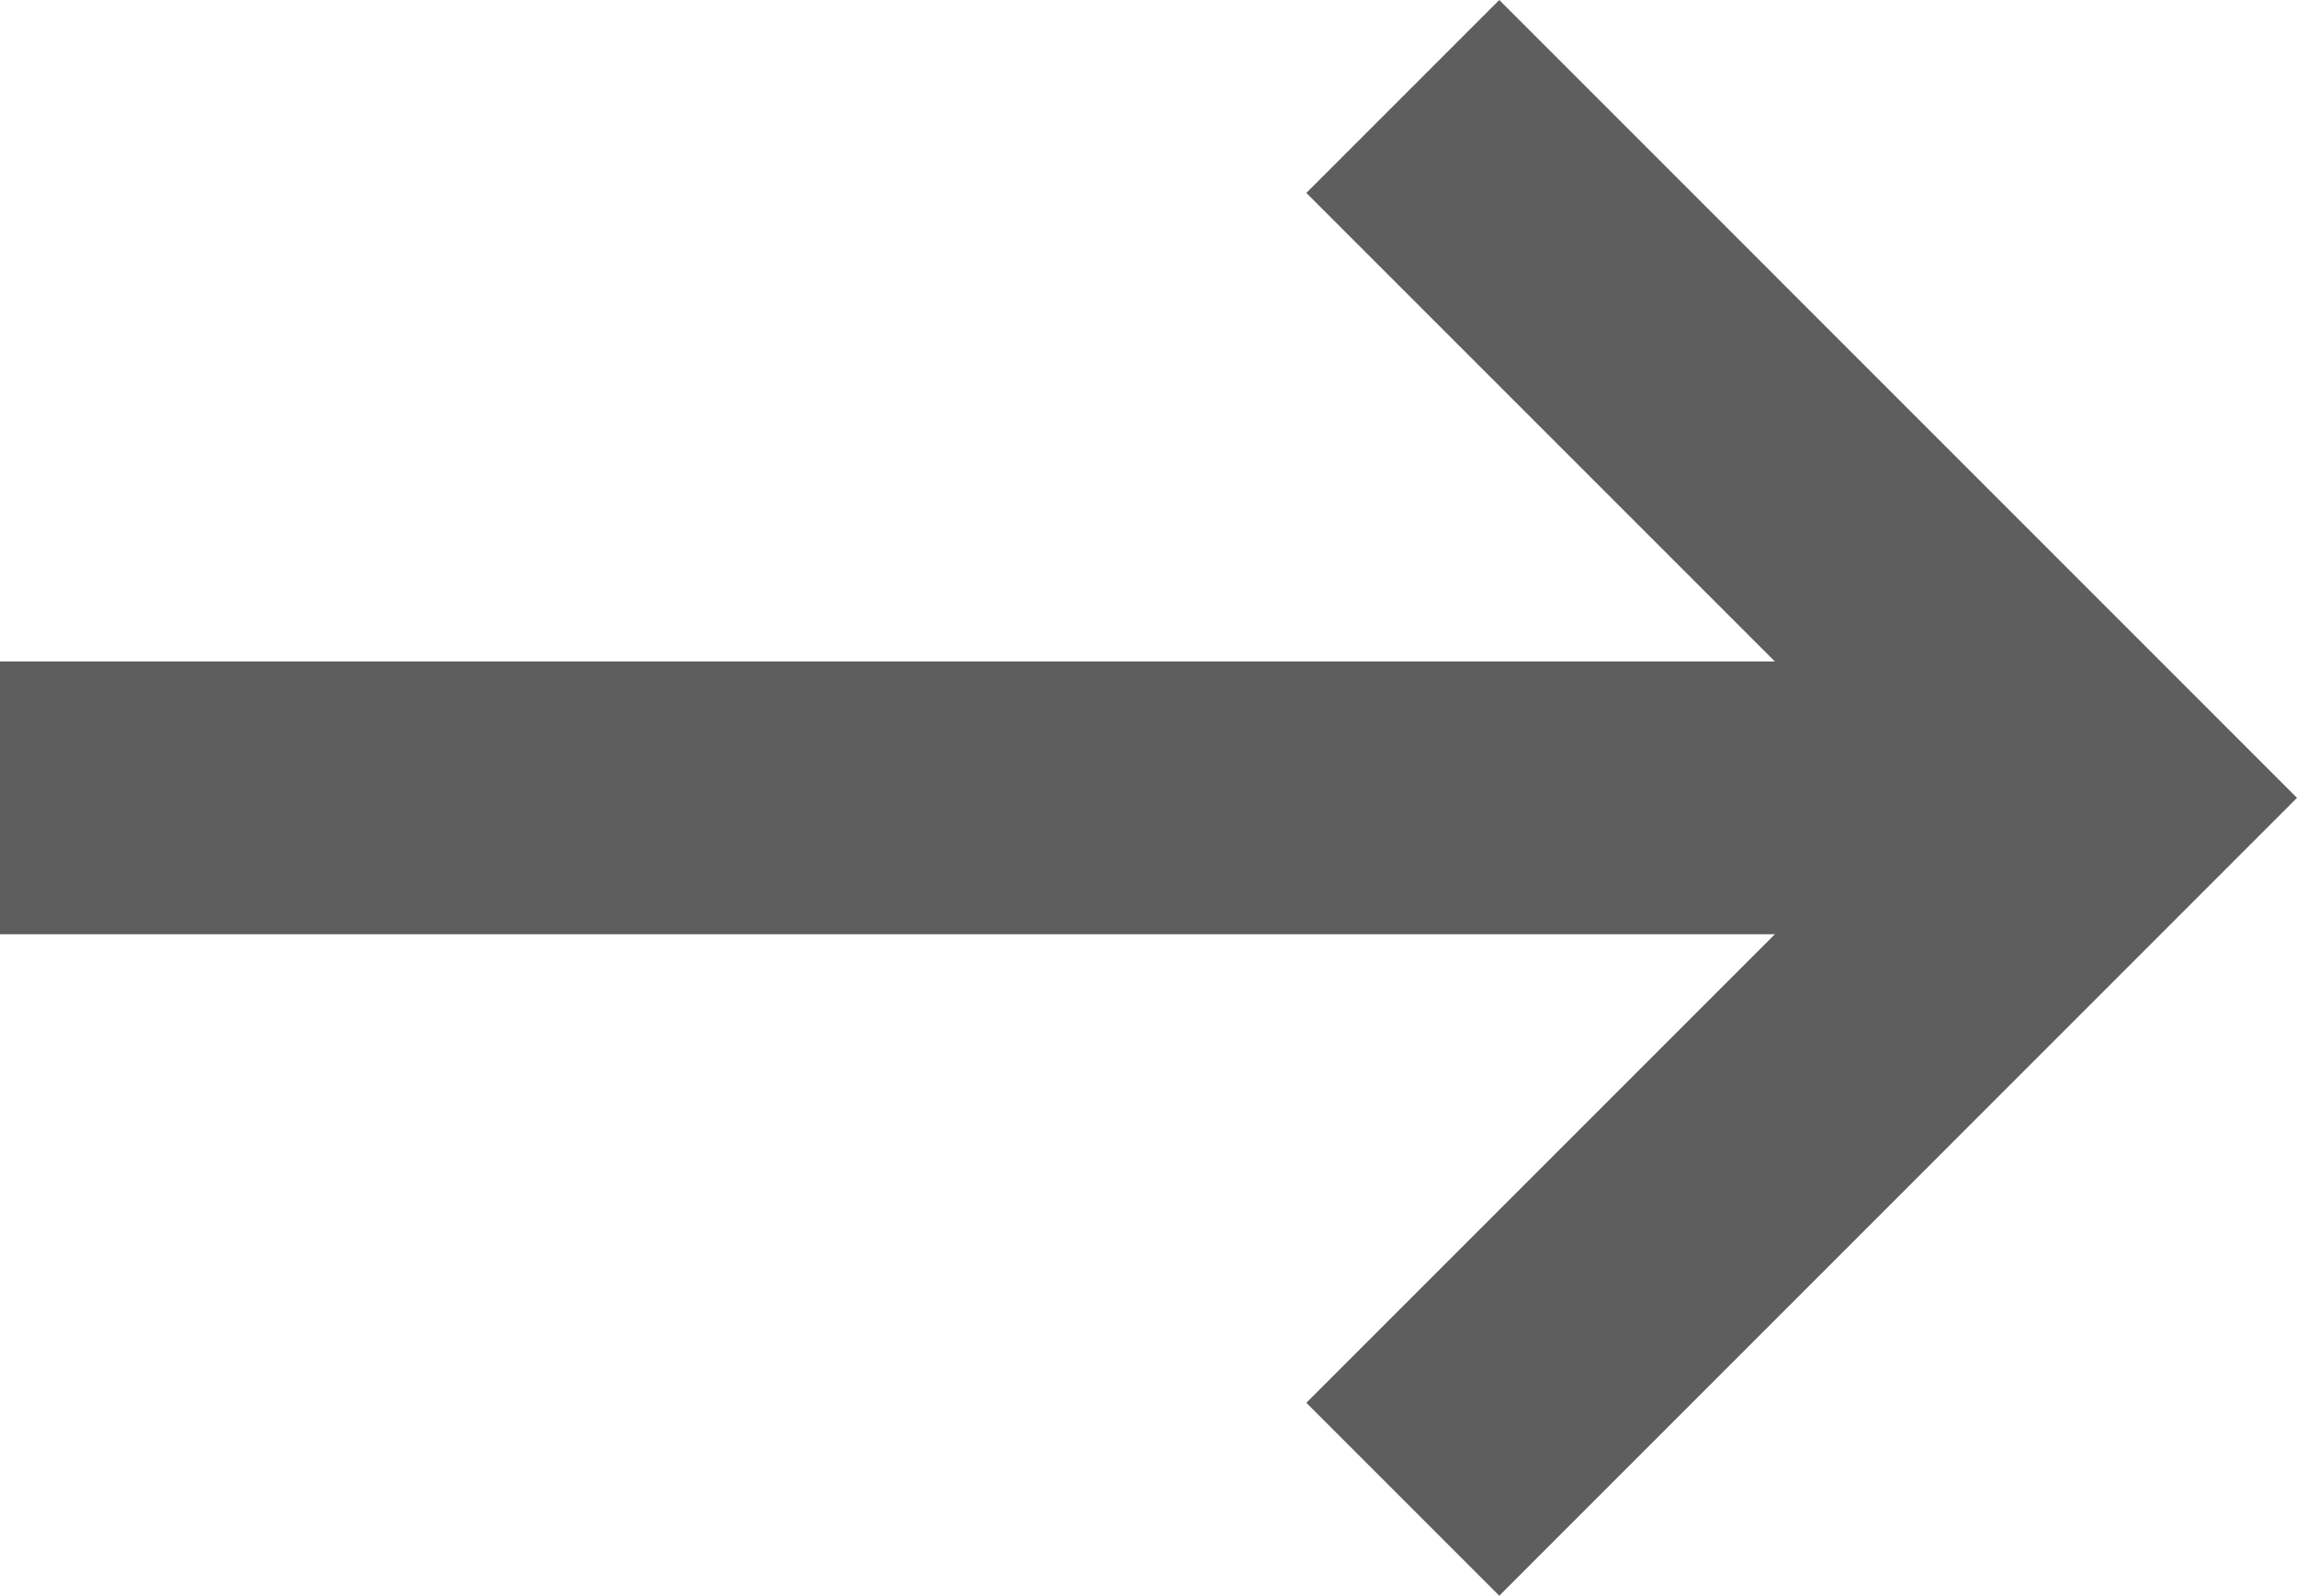 <?xml version="1.0" encoding="UTF-8"?> <svg xmlns="http://www.w3.org/2000/svg" viewBox="0 0 201.1 139.7"> <defs> <style>.cls-1{fill:#5e5e5e;}</style> </defs> <title>arrow2</title> <g id="Layer_2" data-name="Layer 2"> <g id="Слой_1" data-name="Слой 1"> <rect class="cls-1" y="57.91" width="184.22" height="23.88"></rect> <polygon class="cls-1" points="131.26 139.7 114.37 122.81 167.33 69.85 114.37 16.89 131.26 0 201.1 69.85 131.26 139.7"></polygon> </g> </g> </svg> 